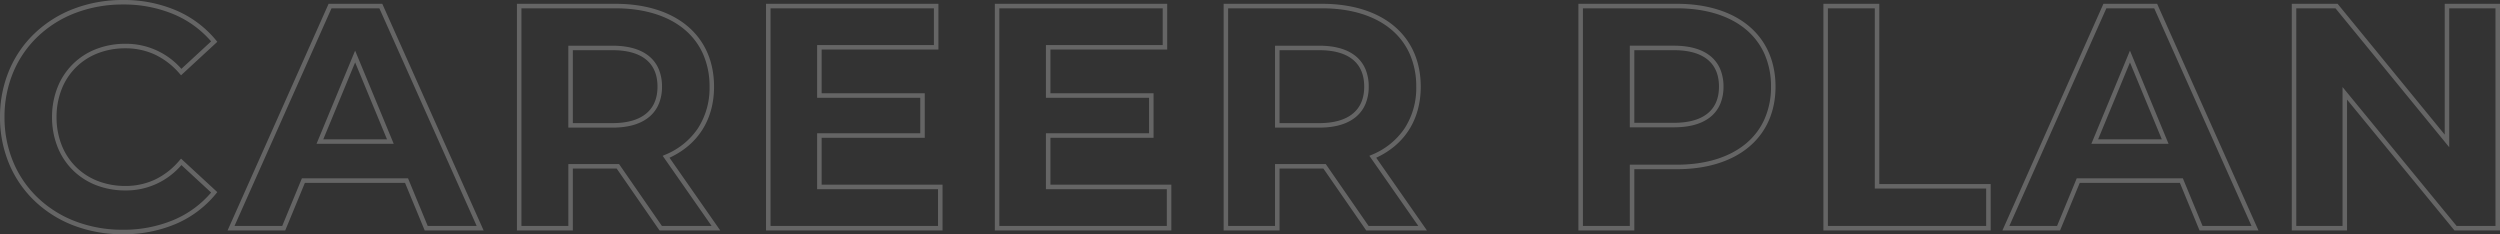 <svg xmlns="http://www.w3.org/2000/svg" width="1110.824" height="104.084" viewBox="0 0 1110.824 104.084"><rect x="0" y="0" width="1110.824" height="104.084" fill="#333333" stroke="none"/><path d="M-504.075,2.692A60.349,60.349,0,0,1-525.69-1.165a51.746,51.746,0,0,1-17.267-10.781,48.867,48.867,0,0,1-11.431-16.486,53.279,53.279,0,0,1-4.126-20.917,53.242,53.242,0,0,1,4.129-20.917,48.814,48.814,0,0,1,11.447-16.487,51.826,51.826,0,0,1,17.309-10.781,60.741,60.741,0,0,1,21.7-3.857A59.209,59.209,0,0,1-480.325-96.8a46.85,46.85,0,0,1,17.771,13.254l.6.73-16.116,14.876-.676-.777A33.032,33.032,0,0,0-489.606-77.1a30.886,30.886,0,0,0-13.2-2.831,33.592,33.592,0,0,0-12.361,2.248,28.2,28.2,0,0,0-9.652,6.273,28.143,28.143,0,0,0-6.3,9.645A33.584,33.584,0,0,0-533.39-49.35a33.584,33.584,0,0,0,2.267,12.419,28.143,28.143,0,0,0,6.3,9.645,28.2,28.2,0,0,0,9.652,6.273,33.592,33.592,0,0,0,12.361,2.248,30.644,30.644,0,0,0,13.2-2.848,32.764,32.764,0,0,0,10.859-8.505l.675-.79,16.118,14.878-.594.729A46.562,46.562,0,0,1-480.342-1.92,59.363,59.363,0,0,1-504.075,2.692Zm.141-102.084a58.751,58.751,0,0,0-20.984,3.726A49.835,49.835,0,0,0-541.563-85.3a46.825,46.825,0,0,0-10.981,15.815,51.255,51.255,0,0,0-3.97,20.136,51.292,51.292,0,0,0,3.968,20.136A46.877,46.877,0,0,0-541.58-13.4a49.758,49.758,0,0,0,16.6,10.364,58.359,58.359,0,0,0,20.9,3.726,57.381,57.381,0,0,0,22.938-4.447A44.63,44.63,0,0,0-464.7-15.843l-13.212-12.2a32.3,32.3,0,0,1-24.892,11.272A35.579,35.579,0,0,1-515.9-19.153a30.192,30.192,0,0,1-10.331-6.717,30.133,30.133,0,0,1-6.752-10.325A35.577,35.577,0,0,1-535.39-49.35a35.577,35.577,0,0,1,2.408-13.155,30.133,30.133,0,0,1,6.752-10.325A30.192,30.192,0,0,1-515.9-79.547a35.579,35.579,0,0,1,13.094-2.387A32.574,32.574,0,0,1-477.921-70.8l13.214-12.2a44.926,44.926,0,0,0-16.412-11.968A57.228,57.228,0,0,0-503.934-99.392ZM552.31,1H532.084l-.3-.365L484.348-57.132V1h-24.56V-99.7h20.368l.3.366L527.75-41.575V-99.7h24.56ZM533.03-1h17.28V-97.7H529.75v61.725L479.208-97.7h-17.42V-1h20.56V-62.719ZM444.988,1H418.806l-8.742-21.15H365.577L356.835,1H331.219l.627-1.407L376.1-99.7H399.96l.265.592ZM420.144-1H441.9L398.664-97.7H377.4L334.3-1h21.2l8.742-21.15H411.4ZM326.005,1H251.672V-99.7h24.842v80.088h49.491ZM253.672-1h70.333V-17.612H274.514V-97.7H253.672Zm-86.01,2H142.82V-99.7h43.723c13.189,0,24.241,3.4,31.96,9.838,7.788,6.493,11.9,15.821,11.9,26.976,0,11.093-4.117,20.379-11.905,26.854-7.727,6.424-18.778,9.819-31.959,9.819H167.662ZM144.82-1h20.842V-28.213h20.881c12.708,0,23.317-3.236,30.68-9.357A29.958,29.958,0,0,0,225.5-48.441a35.126,35.126,0,0,0,2.9-14.445,35.47,35.47,0,0,0-2.9-14.528,30.015,30.015,0,0,0-8.282-10.912c-7.355-6.132-17.964-9.374-30.679-9.374H144.82Zm-69.3,2H48.544l-.3-.431L29.509-26.495H10.024V1H-14.818V-99.7H28.905c13.189,0,24.241,3.4,31.96,9.838,7.788,6.493,11.9,15.821,11.9,26.976,0,14.491-7.016,25.66-19.791,31.581ZM49.592-1H71.685L49.942-32.16l1.129-.484A32.089,32.089,0,0,0,65.594-44.367a32.953,32.953,0,0,0,5.175-18.519,35.47,35.47,0,0,0-2.9-14.528,30.015,30.015,0,0,0-8.282-10.912C52.229-94.459,41.62-97.7,28.905-97.7H-12.818V-1H8.024v-27.5H30.557l.3.431ZM-38.057,1h-78.422V-99.7H-39.89v20.33H-91.778v19.432h45.825v19.766H-91.778V-19.33h53.721Zm-76.422-2h74.422V-17.33H-93.778V-42.172h45.825V-57.938H-93.778V-81.37H-41.89V-97.7h-72.589Zm-25.239,2H-218.14V-99.7h76.589v20.33h-51.888v19.432h45.825v19.766h-45.825V-19.33h53.721ZM-216.14-1h74.422V-17.33h-53.721V-42.172h45.825V-57.938h-45.825V-81.37h51.888V-97.7H-216.14Zm-22.348,2h-26.975l-.3-.431L-284.5-26.495h-19.485V1h-24.842V-99.7H-285.1c13.189,0,24.241,3.4,31.96,9.838,7.788,6.493,11.9,15.821,11.9,26.976,0,14.491-7.016,25.66-19.791,31.581Zm-25.927-2h22.093l-21.743-31.16,1.129-.484a32.089,32.089,0,0,0,14.523-11.723,32.953,32.953,0,0,0,5.175-18.519,35.47,35.47,0,0,0-2.9-14.528,30.015,30.015,0,0,0-8.282-10.912c-7.355-6.132-17.964-9.374-30.679-9.374h-41.723V-1h20.842v-27.5h22.533l.3.431Zm-79.21,2h-26.181l-8.742-21.15h-44.488L-431.778,1h-25.615l.627-1.407L-412.51-99.7h23.857l.265.592Zm-24.844-2h21.759l-43.239-96.7h-21.263L-454.312-1h21.2l8.742-21.15h47.162ZM405.039-37.493h-34.3l17.148-41.4Zm-31.3-2h28.309L387.891-73.668Zm-757.311,2h-34.3l17.148-41.4Zm-31.3-2h28.309l-14.154-34.175ZM27.636-44.684H8.024v-36.4H27.636c7.1,0,12.615,1.6,16.382,4.764a14.943,14.943,0,0,1,4.231,5.788,19.924,19.924,0,0,1,1.4,7.651,19.71,19.71,0,0,1-1.4,7.592A15.071,15.071,0,0,1,44.02-49.5C40.233-46.305,34.721-44.684,27.636-44.684Zm-17.612-2H27.636c6.6,0,11.678-1.462,15.094-4.347,3.261-2.753,4.915-6.742,4.915-11.855,0-5.165-1.653-9.171-4.913-11.906-3.4-2.85-8.476-4.3-15.1-4.3H10.024Zm-296.4,2h-19.612v-36.4h19.612c7.1,0,12.615,1.6,16.382,4.764a14.943,14.943,0,0,1,4.231,5.788,19.925,19.925,0,0,1,1.4,7.651,19.71,19.71,0,0,1-1.4,7.592,15.071,15.071,0,0,1-4.229,5.791C-273.774-46.305-279.286-44.684-286.371-44.684Zm-17.612-2h17.612c6.6,0,11.678-1.462,15.094-4.347,3.261-2.753,4.915-6.742,4.915-11.855,0-5.165-1.653-9.171-4.913-11.906-3.4-2.85-8.476-4.3-15.1-4.3h-17.612Zm489.257,1.859H165.662V-81.088h19.612c7.1,0,12.615,1.6,16.382,4.764a14.943,14.943,0,0,1,4.231,5.788,19.924,19.924,0,0,1,1.4,7.651,19.555,19.555,0,0,1-1.4,7.572,14.881,14.881,0,0,1-4.232,5.744C197.88-46.421,192.369-44.825,185.274-44.825Zm-17.612-2h17.612c6.614,0,11.694-1.44,15.1-4.28,3.258-2.718,4.91-6.682,4.91-11.781,0-5.165-1.653-9.171-4.913-11.906-3.4-2.85-8.476-4.3-15.1-4.3H167.662Z" transform="translate(558.514 101.392)" fill="#fff" opacity="0.247"/></svg>